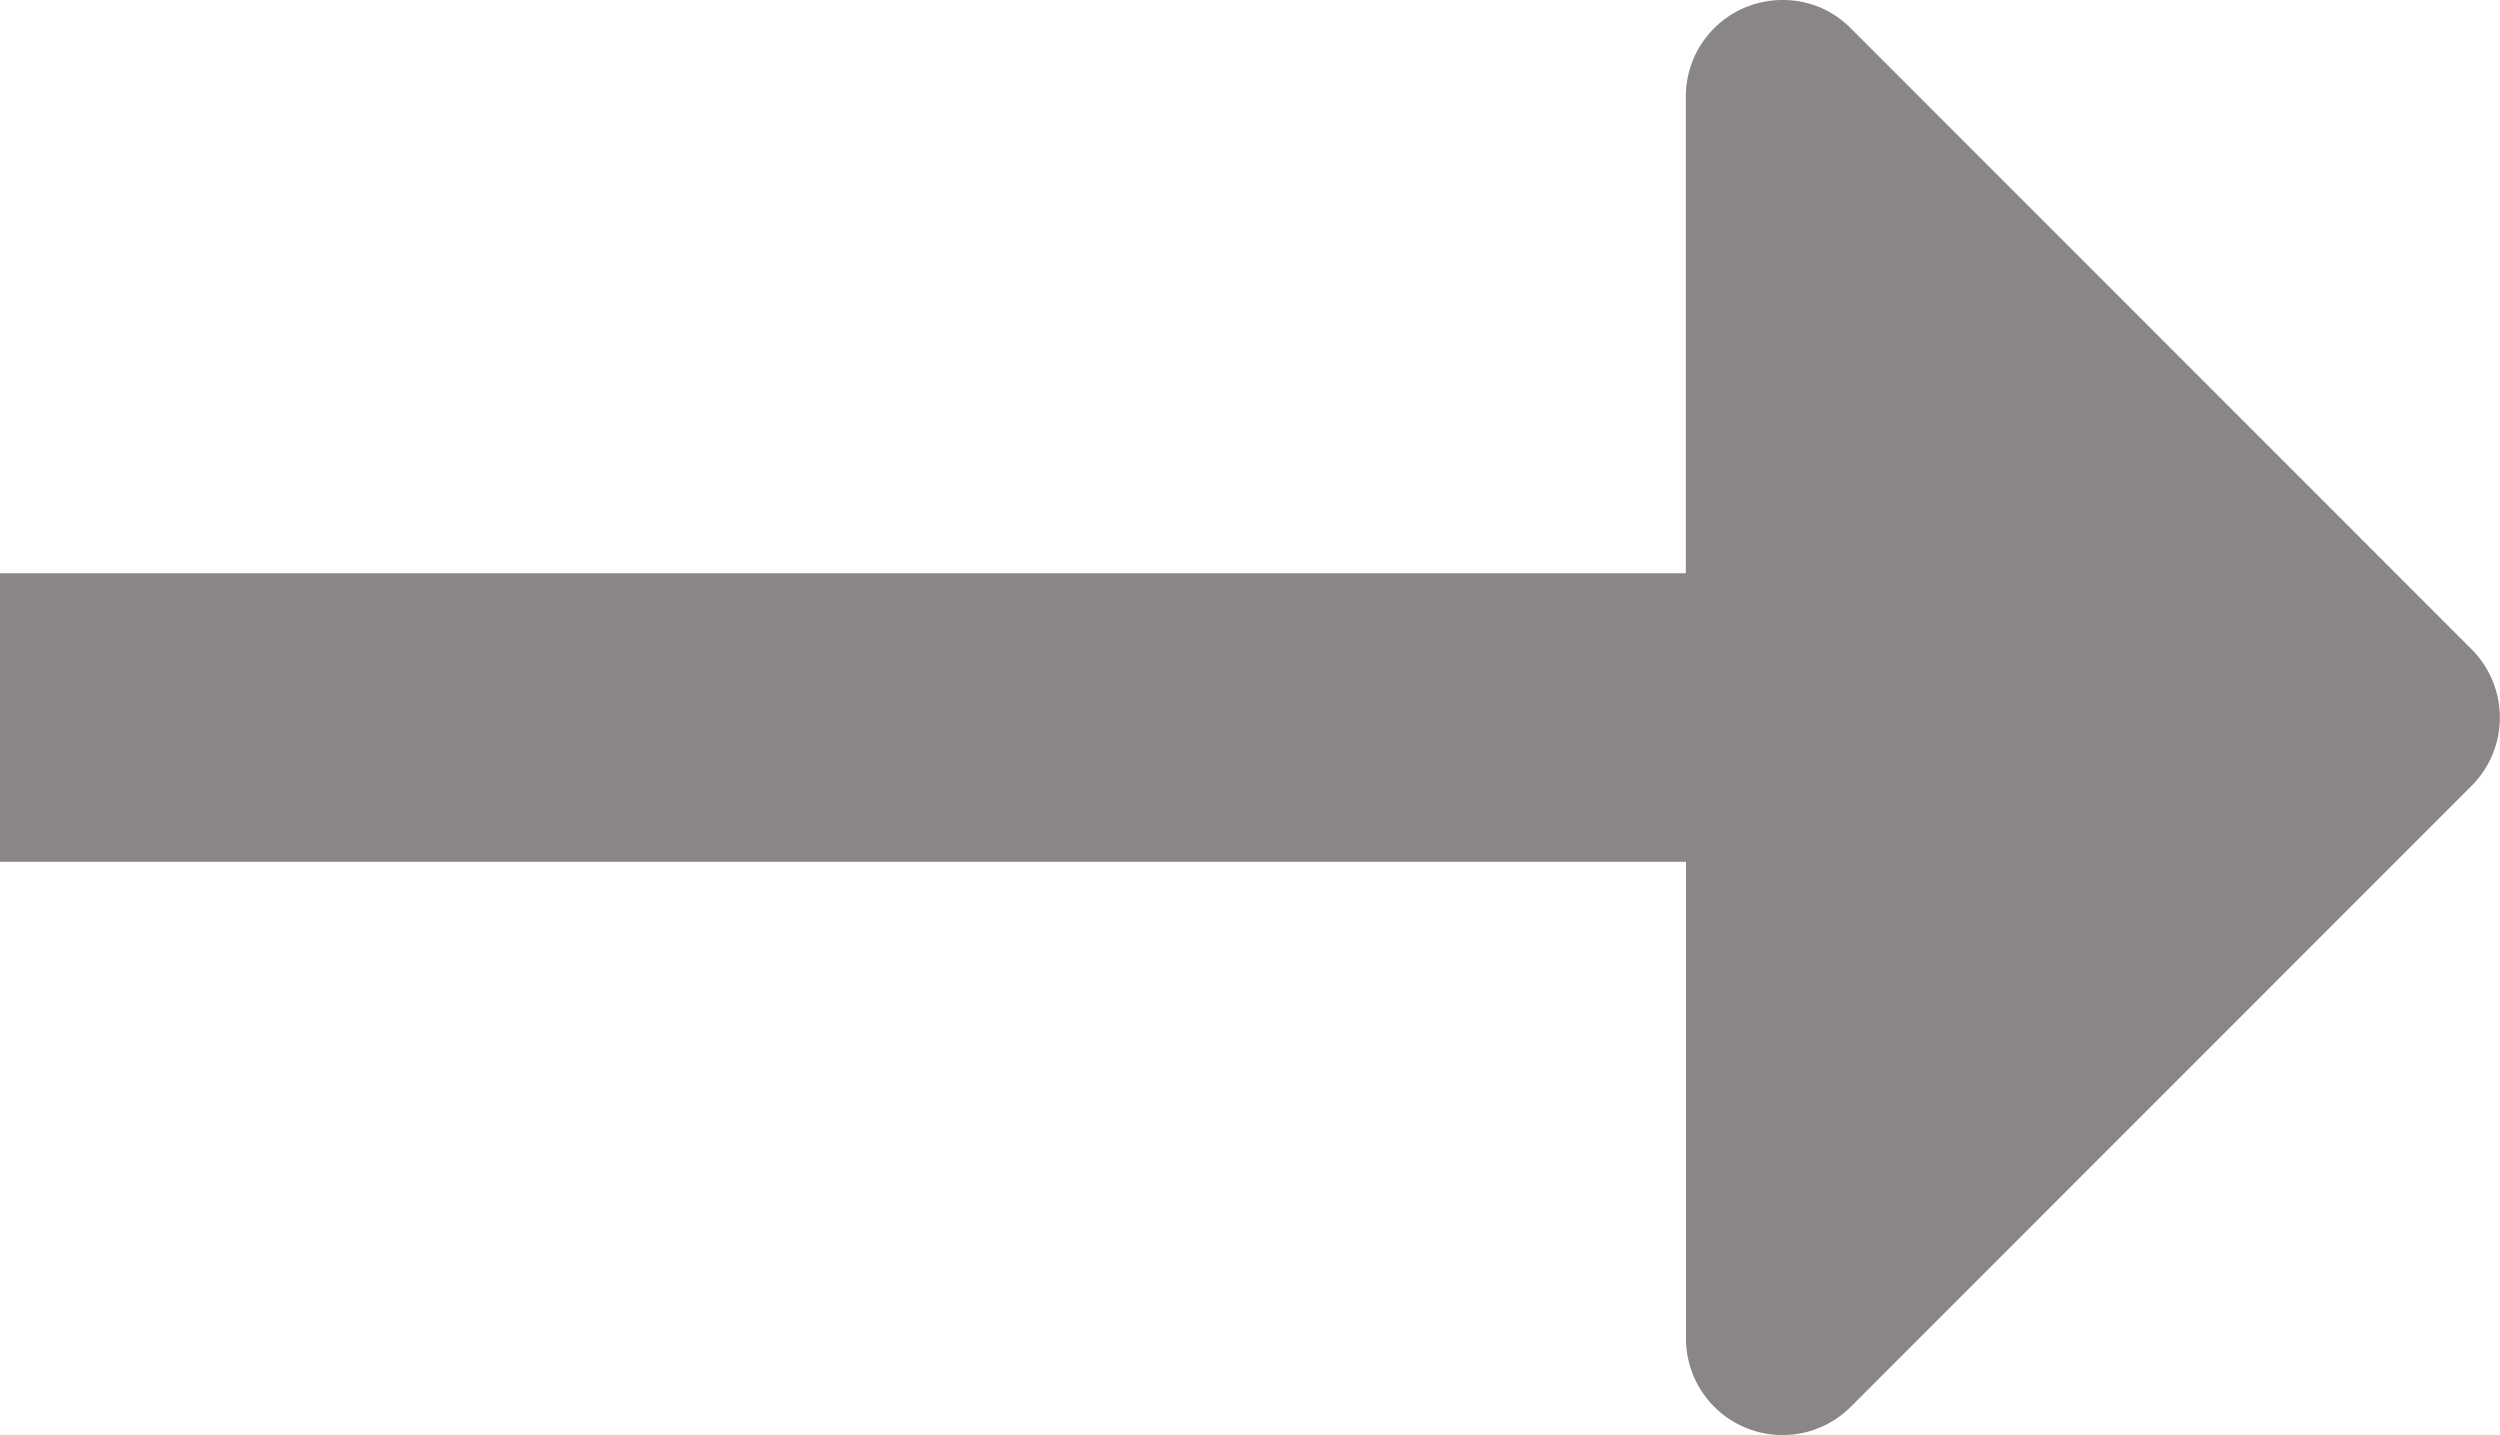 <svg xmlns="http://www.w3.org/2000/svg" width="14.269" height="8.192" viewBox="0 0 14.269 8.192">
  <path id="oneway" d="M3.705,8.03.162,4.486a.551.551,0,0,1,0-.779L3.705.163a.551.551,0,0,1,.941.389V3.273h9.623V4.92H4.647V7.64a.551.551,0,0,1-.555.552A.54.54,0,0,1,3.705,8.03Z" transform="translate(14.269 8.192) rotate(180)" fill="#8a8686"/>
</svg>
